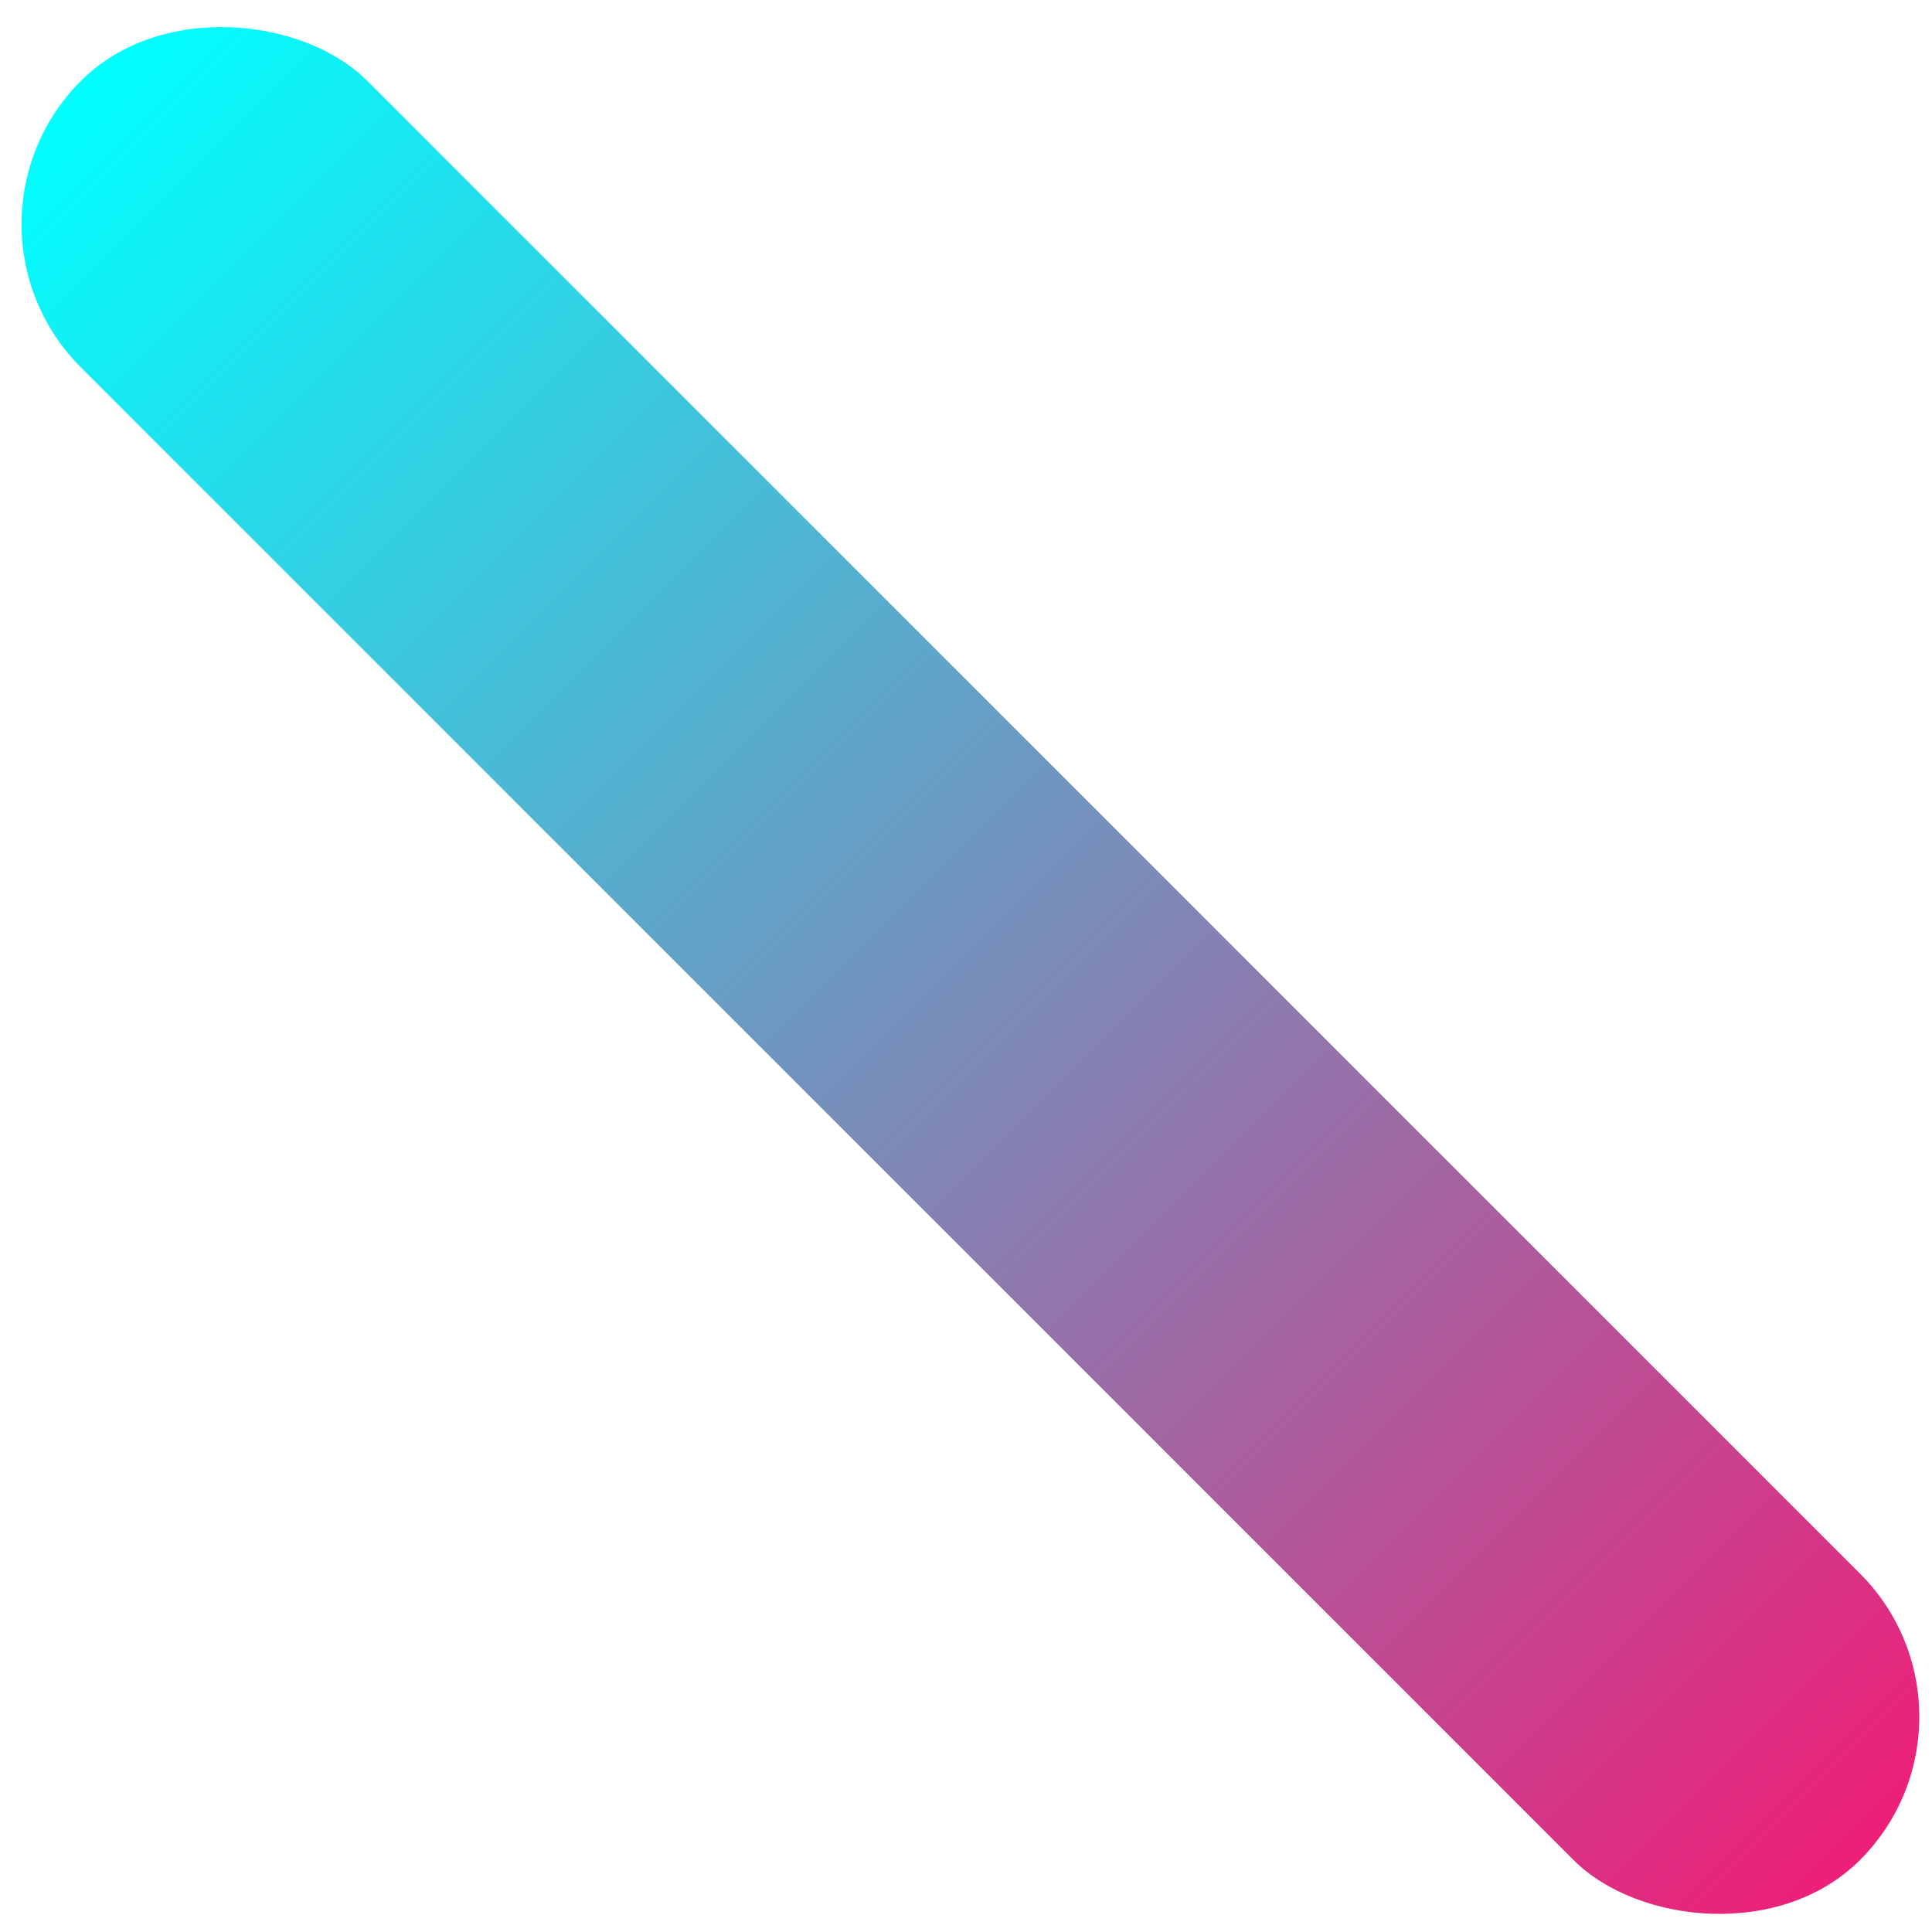 <?xml version="1.0" encoding="UTF-8"?> <svg xmlns="http://www.w3.org/2000/svg" width="62" height="62" viewBox="0 0 62 62" fill="none"> <rect x="64.285" y="55.094" width="13" height="80.742" rx="6.5" transform="rotate(135 64.285 55.094)" fill="url(#paint0_linear_1_11753)"></rect> <defs> <linearGradient id="paint0_linear_1_11753" x1="70.785" y1="55.094" x2="70.785" y2="135.836" gradientUnits="userSpaceOnUse"> <stop stop-color="#ED1F78"></stop> <stop offset="1" stop-color="#00FFFF"></stop> </linearGradient> </defs> </svg> 